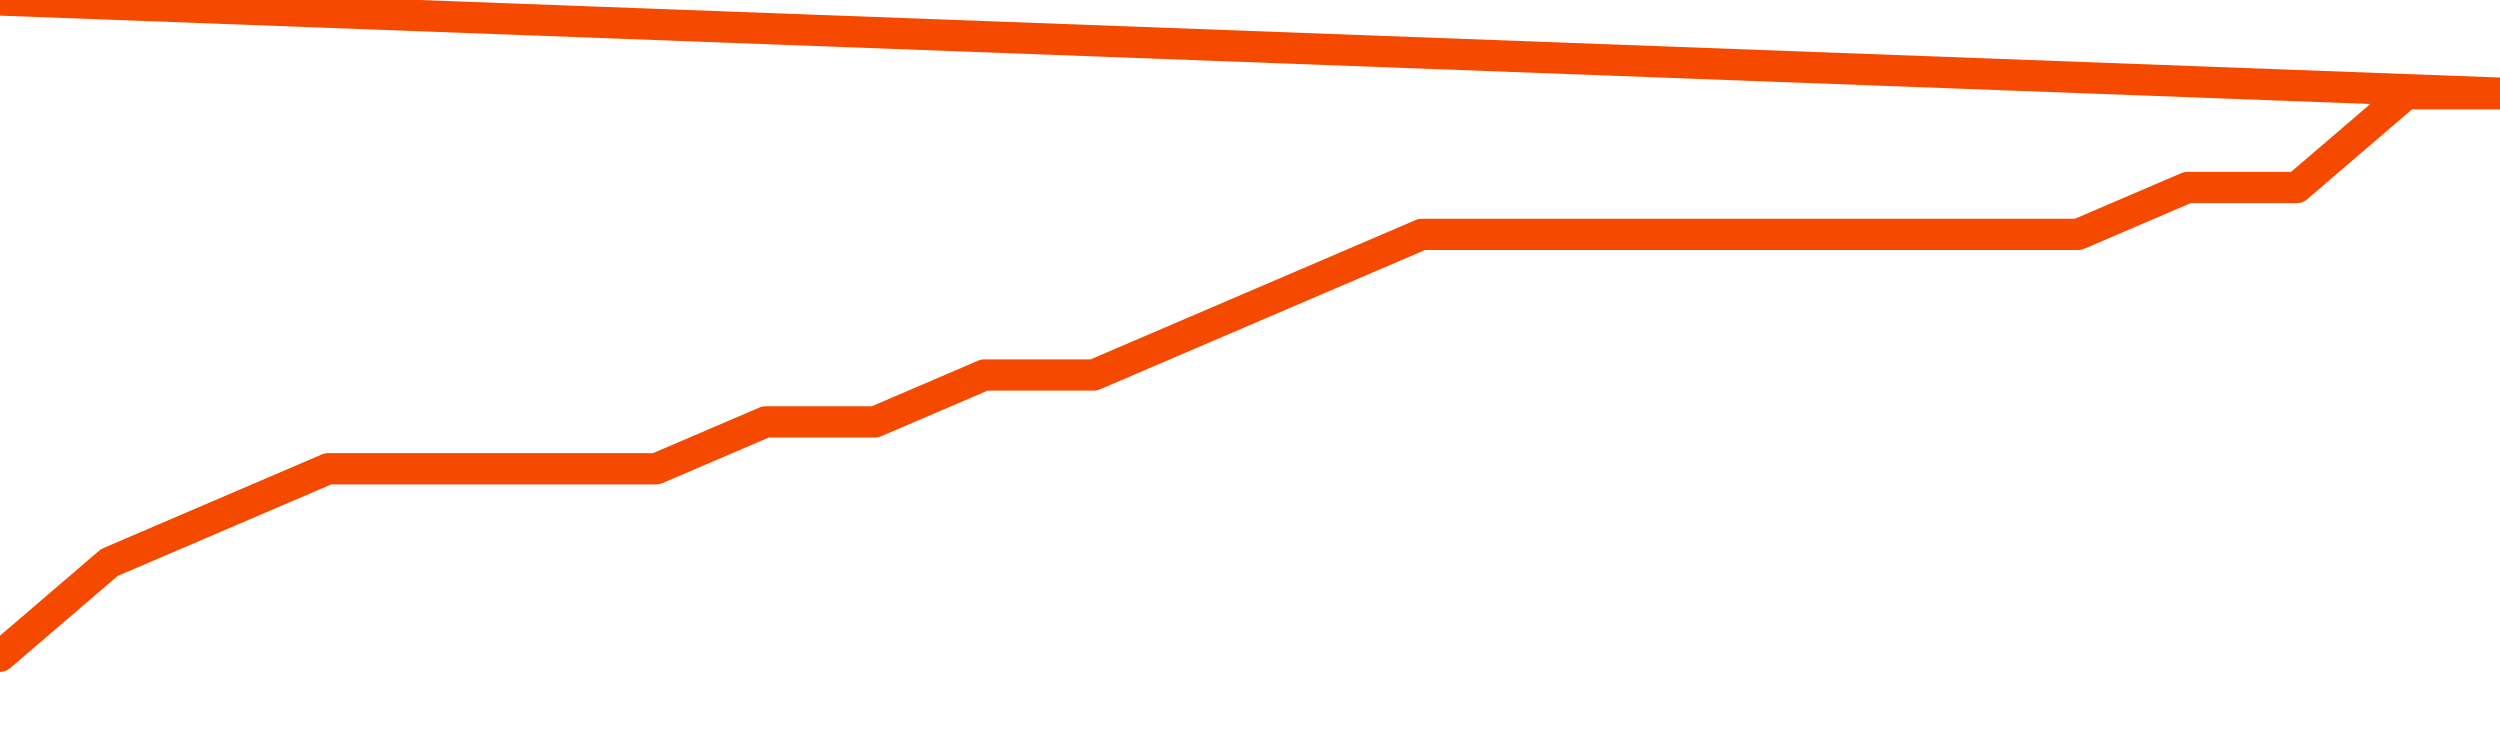       <svg
        version="1.1"
        xmlns="http://www.w3.org/2000/svg"
        width="80"
        height="24"
        viewBox="0 0 80 24">
        <path
          fill="url(#gradient)"
          fill-opacity="0.56"
          stroke="none"
          d="M 0,26 0.0,21.0 3.5,18.0 7.0,16.5 10.5,15.0 14.0,15.0 17.5,15.0 21.0,15.0 24.5,13.5 28.0,13.5 31.5,12.0 35.0,12.0 38.5,10.5 42.0,9.0 45.5,7.5 49.0,7.5 52.5,7.5 56.0,7.5 59.5,7.5 63.0,7.5 66.5,7.5 70.0,6.0 73.5,6.0 77.0,3.0 80.5,3.0 82,26 Z"
        />
        <path
          fill="none"
          stroke="#F64900"
          stroke-width="1"
          stroke-linejoin="round"
          stroke-linecap="round"
          d="M 0.0,21.0 3.5,18.0 7.0,16.5 10.5,15.0 14.0,15.0 17.5,15.0 21.0,15.0 24.5,13.5 28.0,13.5 31.5,12.0 35.0,12.0 38.5,10.5 42.0,9.0 45.5,7.5 49.0,7.5 52.5,7.5 56.0,7.5 59.5,7.5 63.0,7.5 66.5,7.5 70.0,6.0 73.5,6.0 77.0,3.0 80.5,3.0.join(' ') }"
        />
      </svg>
